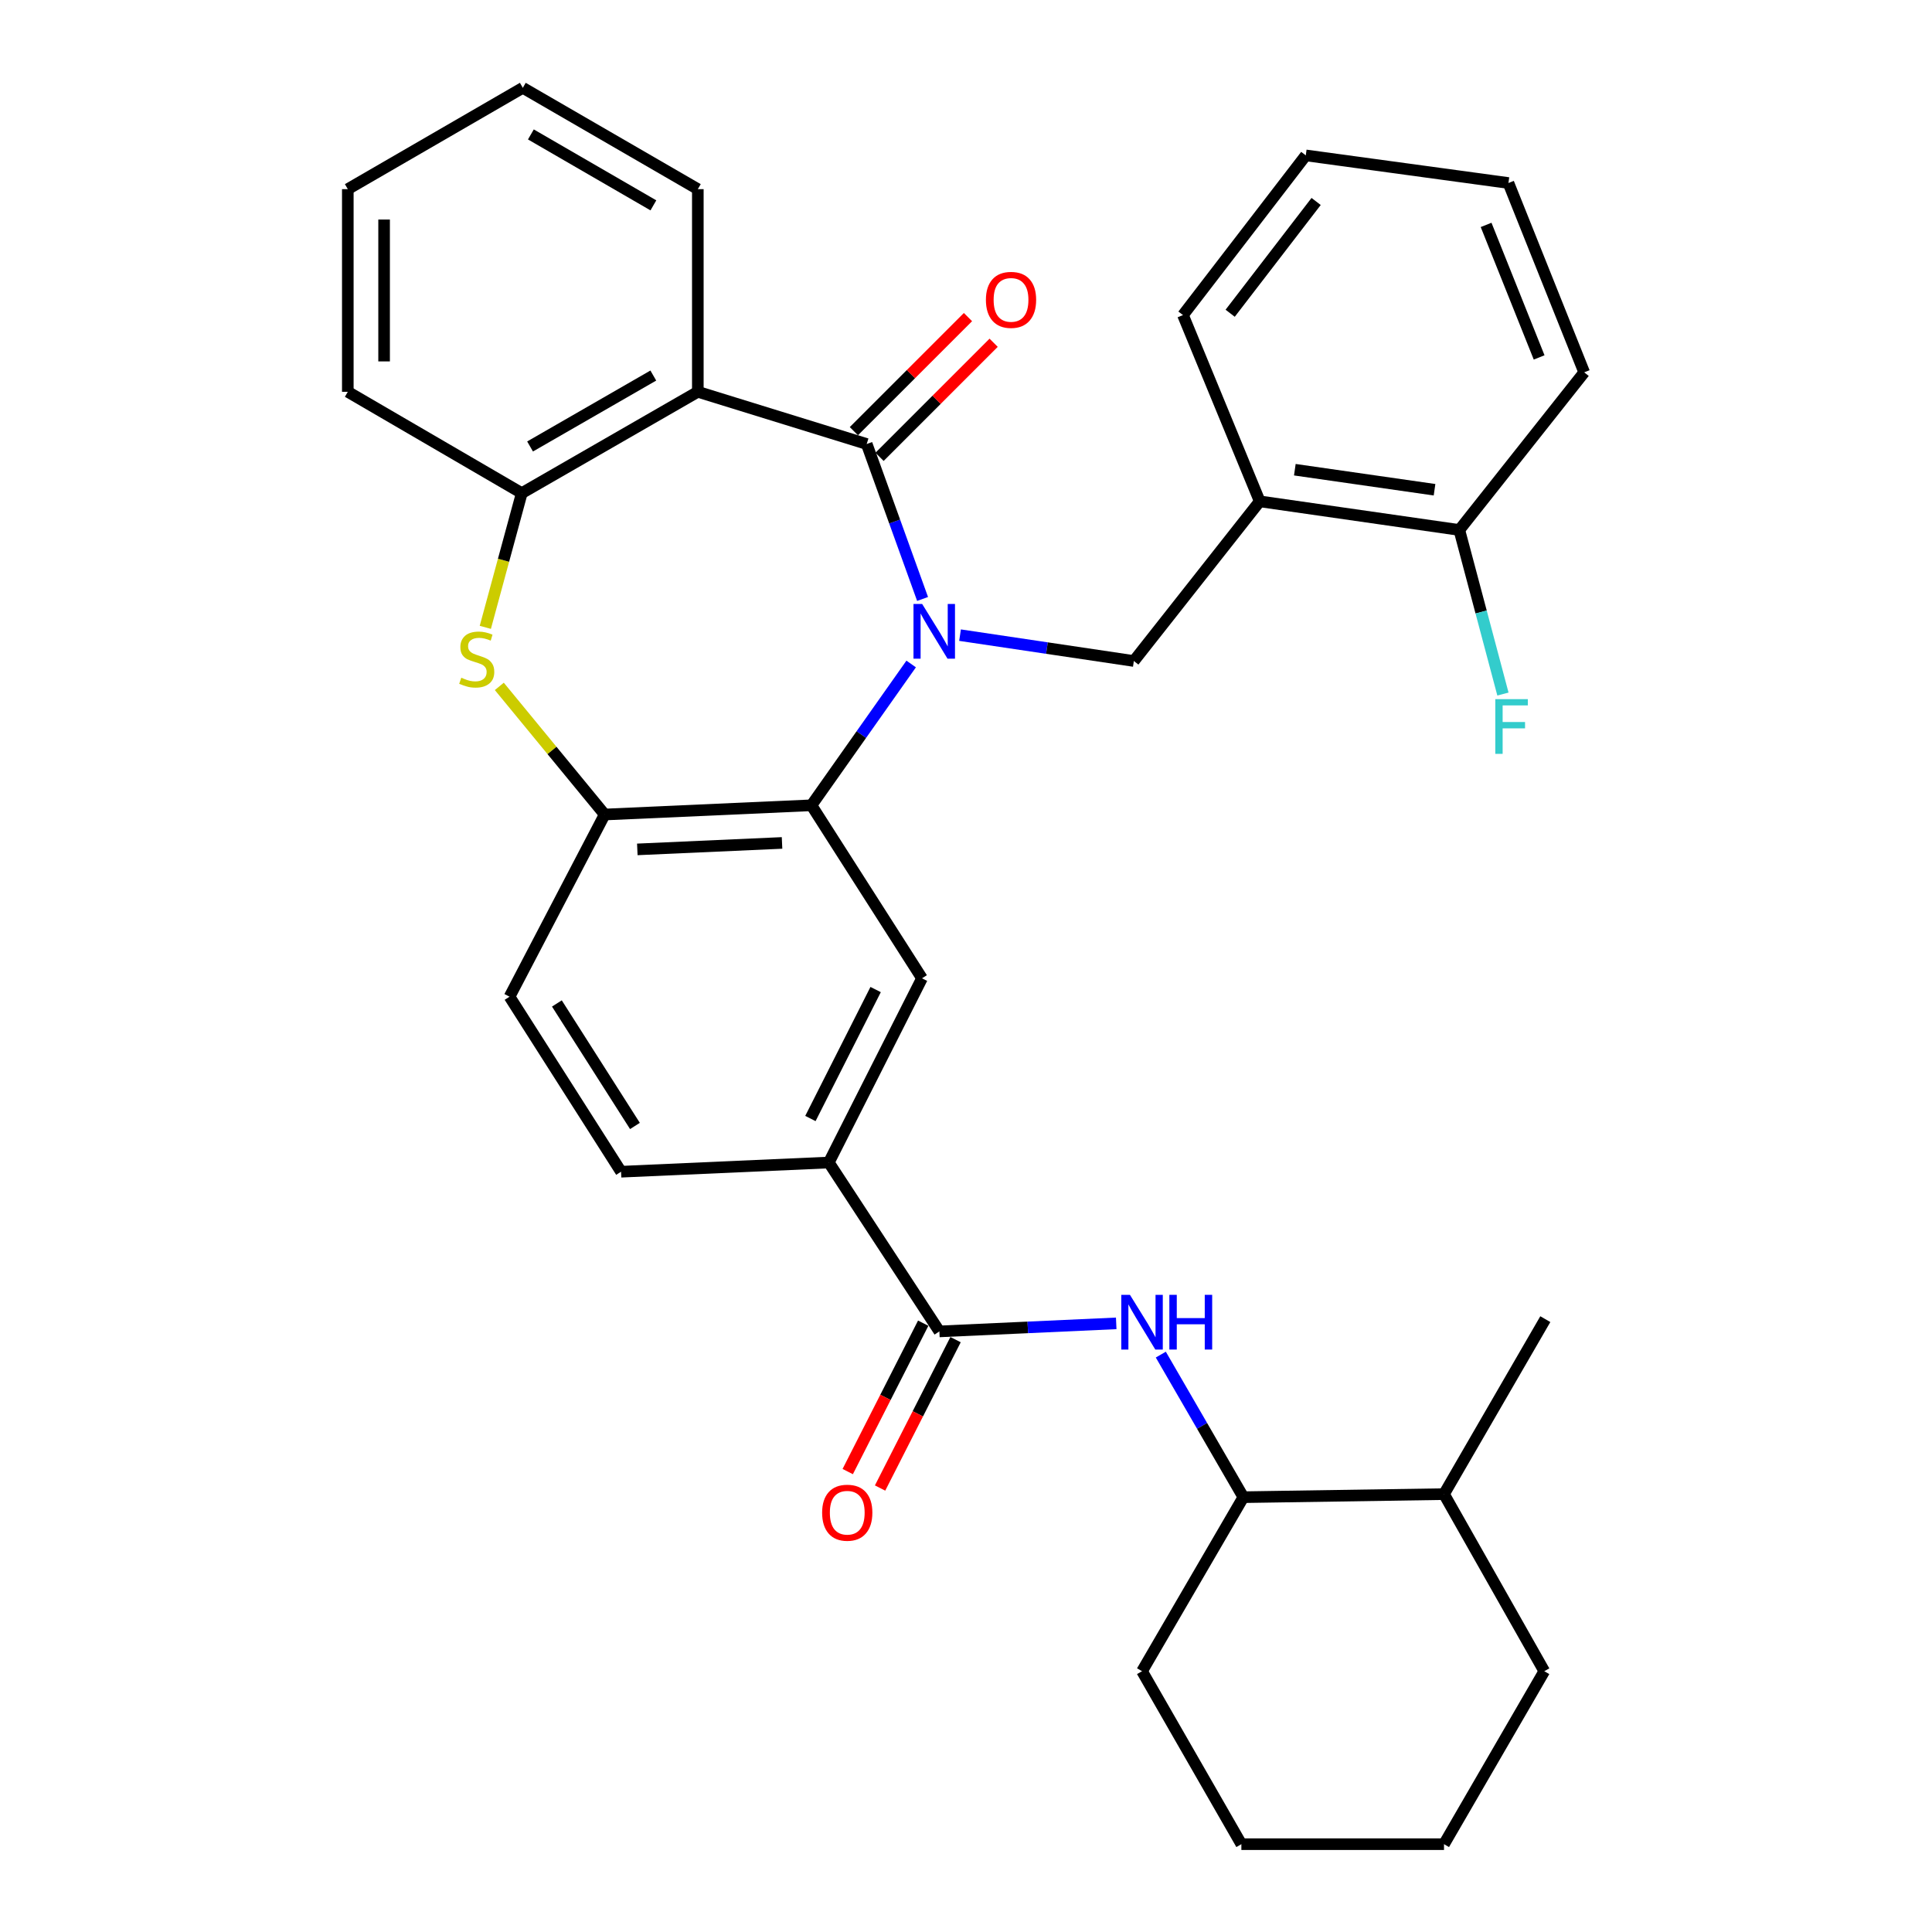 <?xml version='1.0' encoding='iso-8859-1'?>
<svg version='1.1' baseProfile='full'
              xmlns='http://www.w3.org/2000/svg'
                      xmlns:rdkit='http://www.rdkit.org/xml'
                      xmlns:xlink='http://www.w3.org/1999/xlink'
                  xml:space='preserve'
width='1000px' height='1000px' viewBox='0 0 1000 1000'>
<!-- END OF HEADER -->
<rect style='opacity:1.0;fill:#FFFFFF;stroke:none' width='1000' height='1000' x='0' y='0'> </rect>
<path class='bond-0' d='M 477.527,310.025 L 463.067,269.922' style='fill:none;fill-rule:evenodd;stroke:#0000FF;stroke-width:6px;stroke-linecap:butt;stroke-linejoin:miter;stroke-opacity:1' />
<path class='bond-0' d='M 463.067,269.922 L 448.607,229.819' style='fill:none;fill-rule:evenodd;stroke:#000000;stroke-width:6px;stroke-linecap:butt;stroke-linejoin:miter;stroke-opacity:1' />
<path class='bond-1' d='M 471.621,343.677 L 445.81,380.246' style='fill:none;fill-rule:evenodd;stroke:#0000FF;stroke-width:6px;stroke-linecap:butt;stroke-linejoin:miter;stroke-opacity:1' />
<path class='bond-1' d='M 445.81,380.246 L 419.998,416.815' style='fill:none;fill-rule:evenodd;stroke:#000000;stroke-width:6px;stroke-linecap:butt;stroke-linejoin:miter;stroke-opacity:1' />
<path class='bond-4' d='M 496.913,328.748 L 541.896,335.442' style='fill:none;fill-rule:evenodd;stroke:#0000FF;stroke-width:6px;stroke-linecap:butt;stroke-linejoin:miter;stroke-opacity:1' />
<path class='bond-4' d='M 541.896,335.442 L 586.88,342.135' style='fill:none;fill-rule:evenodd;stroke:#000000;stroke-width:6px;stroke-linecap:butt;stroke-linejoin:miter;stroke-opacity:1' />
<path class='bond-2' d='M 448.607,229.819 L 361.194,202.797' style='fill:none;fill-rule:evenodd;stroke:#000000;stroke-width:6px;stroke-linecap:butt;stroke-linejoin:miter;stroke-opacity:1' />
<path class='bond-12' d='M 455.248,236.462 L 484.778,206.937' style='fill:none;fill-rule:evenodd;stroke:#000000;stroke-width:6px;stroke-linecap:butt;stroke-linejoin:miter;stroke-opacity:1' />
<path class='bond-12' d='M 484.778,206.937 L 514.307,177.411' style='fill:none;fill-rule:evenodd;stroke:#FF0000;stroke-width:6px;stroke-linecap:butt;stroke-linejoin:miter;stroke-opacity:1' />
<path class='bond-12' d='M 441.965,223.177 L 471.494,193.651' style='fill:none;fill-rule:evenodd;stroke:#000000;stroke-width:6px;stroke-linecap:butt;stroke-linejoin:miter;stroke-opacity:1' />
<path class='bond-12' d='M 471.494,193.651 L 501.024,164.126' style='fill:none;fill-rule:evenodd;stroke:#FF0000;stroke-width:6px;stroke-linecap:butt;stroke-linejoin:miter;stroke-opacity:1' />
<path class='bond-5' d='M 419.998,416.815 L 312.984,421.595' style='fill:none;fill-rule:evenodd;stroke:#000000;stroke-width:6px;stroke-linecap:butt;stroke-linejoin:miter;stroke-opacity:1' />
<path class='bond-5' d='M 404.784,436.3 L 329.874,439.646' style='fill:none;fill-rule:evenodd;stroke:#000000;stroke-width:6px;stroke-linecap:butt;stroke-linejoin:miter;stroke-opacity:1' />
<path class='bond-8' d='M 419.998,416.815 L 477.226,506.367' style='fill:none;fill-rule:evenodd;stroke:#000000;stroke-width:6px;stroke-linecap:butt;stroke-linejoin:miter;stroke-opacity:1' />
<path class='bond-6' d='M 361.194,202.797 L 270.066,255.245' style='fill:none;fill-rule:evenodd;stroke:#000000;stroke-width:6px;stroke-linecap:butt;stroke-linejoin:miter;stroke-opacity:1' />
<path class='bond-6' d='M 338.153,194.381 L 274.364,231.095' style='fill:none;fill-rule:evenodd;stroke:#000000;stroke-width:6px;stroke-linecap:butt;stroke-linejoin:miter;stroke-opacity:1' />
<path class='bond-20' d='M 361.194,202.797 L 361.194,97.902' style='fill:none;fill-rule:evenodd;stroke:#000000;stroke-width:6px;stroke-linecap:butt;stroke-linejoin:miter;stroke-opacity:1' />
<path class='bond-3' d='M 258.446,355.272 L 285.715,388.434' style='fill:none;fill-rule:evenodd;stroke:#CCCC00;stroke-width:6px;stroke-linecap:butt;stroke-linejoin:miter;stroke-opacity:1' />
<path class='bond-3' d='M 285.715,388.434 L 312.984,421.595' style='fill:none;fill-rule:evenodd;stroke:#000000;stroke-width:6px;stroke-linecap:butt;stroke-linejoin:miter;stroke-opacity:1' />
<path class='bond-33' d='M 251.198,324.717 L 260.632,289.981' style='fill:none;fill-rule:evenodd;stroke:#CCCC00;stroke-width:6px;stroke-linecap:butt;stroke-linejoin:miter;stroke-opacity:1' />
<path class='bond-33' d='M 260.632,289.981 L 270.066,255.245' style='fill:none;fill-rule:evenodd;stroke:#000000;stroke-width:6px;stroke-linecap:butt;stroke-linejoin:miter;stroke-opacity:1' />
<path class='bond-11' d='M 586.88,342.135 L 652.04,259.493' style='fill:none;fill-rule:evenodd;stroke:#000000;stroke-width:6px;stroke-linecap:butt;stroke-linejoin:miter;stroke-opacity:1' />
<path class='bond-16' d='M 312.984,421.595 L 263.741,515.896' style='fill:none;fill-rule:evenodd;stroke:#000000;stroke-width:6px;stroke-linecap:butt;stroke-linejoin:miter;stroke-opacity:1' />
<path class='bond-21' d='M 270.066,255.245 L 180.023,202.797' style='fill:none;fill-rule:evenodd;stroke:#000000;stroke-width:6px;stroke-linecap:butt;stroke-linejoin:miter;stroke-opacity:1' />
<path class='bond-7' d='M 486.223,689.135 L 428.995,601.722' style='fill:none;fill-rule:evenodd;stroke:#000000;stroke-width:6px;stroke-linecap:butt;stroke-linejoin:miter;stroke-opacity:1' />
<path class='bond-9' d='M 486.223,689.135 L 531.988,687.054' style='fill:none;fill-rule:evenodd;stroke:#000000;stroke-width:6px;stroke-linecap:butt;stroke-linejoin:miter;stroke-opacity:1' />
<path class='bond-9' d='M 531.988,687.054 L 577.753,684.973' style='fill:none;fill-rule:evenodd;stroke:#0000FF;stroke-width:6px;stroke-linecap:butt;stroke-linejoin:miter;stroke-opacity:1' />
<path class='bond-14' d='M 477.85,684.876 L 458.316,723.28' style='fill:none;fill-rule:evenodd;stroke:#000000;stroke-width:6px;stroke-linecap:butt;stroke-linejoin:miter;stroke-opacity:1' />
<path class='bond-14' d='M 458.316,723.28 L 438.783,761.685' style='fill:none;fill-rule:evenodd;stroke:#FF0000;stroke-width:6px;stroke-linecap:butt;stroke-linejoin:miter;stroke-opacity:1' />
<path class='bond-14' d='M 494.596,693.393 L 475.062,731.798' style='fill:none;fill-rule:evenodd;stroke:#000000;stroke-width:6px;stroke-linecap:butt;stroke-linejoin:miter;stroke-opacity:1' />
<path class='bond-14' d='M 475.062,731.798 L 455.528,770.202' style='fill:none;fill-rule:evenodd;stroke:#FF0000;stroke-width:6px;stroke-linecap:butt;stroke-linejoin:miter;stroke-opacity:1' />
<path class='bond-10' d='M 477.226,506.367 L 428.995,601.722' style='fill:none;fill-rule:evenodd;stroke:#000000;stroke-width:6px;stroke-linecap:butt;stroke-linejoin:miter;stroke-opacity:1' />
<path class='bond-10' d='M 453.226,512.19 L 419.465,578.939' style='fill:none;fill-rule:evenodd;stroke:#000000;stroke-width:6px;stroke-linecap:butt;stroke-linejoin:miter;stroke-opacity:1' />
<path class='bond-13' d='M 600.832,701.141 L 622.199,738.041' style='fill:none;fill-rule:evenodd;stroke:#0000FF;stroke-width:6px;stroke-linecap:butt;stroke-linejoin:miter;stroke-opacity:1' />
<path class='bond-13' d='M 622.199,738.041 L 643.565,774.94' style='fill:none;fill-rule:evenodd;stroke:#000000;stroke-width:6px;stroke-linecap:butt;stroke-linejoin:miter;stroke-opacity:1' />
<path class='bond-17' d='M 428.995,601.722 L 321.459,606.482' style='fill:none;fill-rule:evenodd;stroke:#000000;stroke-width:6px;stroke-linecap:butt;stroke-linejoin:miter;stroke-opacity:1' />
<path class='bond-15' d='M 652.04,259.493 L 755.339,274.314' style='fill:none;fill-rule:evenodd;stroke:#000000;stroke-width:6px;stroke-linecap:butt;stroke-linejoin:miter;stroke-opacity:1' />
<path class='bond-15' d='M 670.203,243.119 L 742.512,253.494' style='fill:none;fill-rule:evenodd;stroke:#000000;stroke-width:6px;stroke-linecap:butt;stroke-linejoin:miter;stroke-opacity:1' />
<path class='bond-22' d='M 652.04,259.493 L 612.306,163.083' style='fill:none;fill-rule:evenodd;stroke:#000000;stroke-width:6px;stroke-linecap:butt;stroke-linejoin:miter;stroke-opacity:1' />
<path class='bond-18' d='M 643.565,774.94 L 747.417,773.354' style='fill:none;fill-rule:evenodd;stroke:#000000;stroke-width:6px;stroke-linecap:butt;stroke-linejoin:miter;stroke-opacity:1' />
<path class='bond-23' d='M 643.565,774.94 L 591.118,865.014' style='fill:none;fill-rule:evenodd;stroke:#000000;stroke-width:6px;stroke-linecap:butt;stroke-linejoin:miter;stroke-opacity:1' />
<path class='bond-19' d='M 755.339,274.314 L 766.628,316.779' style='fill:none;fill-rule:evenodd;stroke:#000000;stroke-width:6px;stroke-linecap:butt;stroke-linejoin:miter;stroke-opacity:1' />
<path class='bond-19' d='M 766.628,316.779 L 777.918,359.245' style='fill:none;fill-rule:evenodd;stroke:#33CCCC;stroke-width:6px;stroke-linecap:butt;stroke-linejoin:miter;stroke-opacity:1' />
<path class='bond-24' d='M 755.339,274.314 L 819.977,192.725' style='fill:none;fill-rule:evenodd;stroke:#000000;stroke-width:6px;stroke-linecap:butt;stroke-linejoin:miter;stroke-opacity:1' />
<path class='bond-34' d='M 263.741,515.896 L 321.459,606.482' style='fill:none;fill-rule:evenodd;stroke:#000000;stroke-width:6px;stroke-linecap:butt;stroke-linejoin:miter;stroke-opacity:1' />
<path class='bond-34' d='M 288.243,519.388 L 328.646,582.798' style='fill:none;fill-rule:evenodd;stroke:#000000;stroke-width:6px;stroke-linecap:butt;stroke-linejoin:miter;stroke-opacity:1' />
<path class='bond-25' d='M 747.417,773.354 L 799.854,682.789' style='fill:none;fill-rule:evenodd;stroke:#000000;stroke-width:6px;stroke-linecap:butt;stroke-linejoin:miter;stroke-opacity:1' />
<path class='bond-26' d='M 747.417,773.354 L 799.322,865.014' style='fill:none;fill-rule:evenodd;stroke:#000000;stroke-width:6px;stroke-linecap:butt;stroke-linejoin:miter;stroke-opacity:1' />
<path class='bond-27' d='M 361.194,97.902 L 270.608,45.455' style='fill:none;fill-rule:evenodd;stroke:#000000;stroke-width:6px;stroke-linecap:butt;stroke-linejoin:miter;stroke-opacity:1' />
<path class='bond-27' d='M 338.193,106.294 L 274.783,69.58' style='fill:none;fill-rule:evenodd;stroke:#000000;stroke-width:6px;stroke-linecap:butt;stroke-linejoin:miter;stroke-opacity:1' />
<path class='bond-36' d='M 180.023,202.797 L 180.023,97.902' style='fill:none;fill-rule:evenodd;stroke:#000000;stroke-width:6px;stroke-linecap:butt;stroke-linejoin:miter;stroke-opacity:1' />
<path class='bond-36' d='M 198.81,187.063 L 198.81,113.636' style='fill:none;fill-rule:evenodd;stroke:#000000;stroke-width:6px;stroke-linecap:butt;stroke-linejoin:miter;stroke-opacity:1' />
<path class='bond-28' d='M 612.306,163.083 L 675.869,80.43' style='fill:none;fill-rule:evenodd;stroke:#000000;stroke-width:6px;stroke-linecap:butt;stroke-linejoin:miter;stroke-opacity:1' />
<path class='bond-28' d='M 636.733,162.138 L 681.227,104.281' style='fill:none;fill-rule:evenodd;stroke:#000000;stroke-width:6px;stroke-linecap:butt;stroke-linejoin:miter;stroke-opacity:1' />
<path class='bond-30' d='M 591.118,865.014 L 642.532,954.545' style='fill:none;fill-rule:evenodd;stroke:#000000;stroke-width:6px;stroke-linecap:butt;stroke-linejoin:miter;stroke-opacity:1' />
<path class='bond-35' d='M 819.977,192.725 L 780.764,94.729' style='fill:none;fill-rule:evenodd;stroke:#000000;stroke-width:6px;stroke-linecap:butt;stroke-linejoin:miter;stroke-opacity:1' />
<path class='bond-35' d='M 796.653,185.005 L 769.203,116.408' style='fill:none;fill-rule:evenodd;stroke:#000000;stroke-width:6px;stroke-linecap:butt;stroke-linejoin:miter;stroke-opacity:1' />
<path class='bond-37' d='M 799.322,865.014 L 747.417,954.545' style='fill:none;fill-rule:evenodd;stroke:#000000;stroke-width:6px;stroke-linecap:butt;stroke-linejoin:miter;stroke-opacity:1' />
<path class='bond-29' d='M 270.608,45.455 L 180.023,97.902' style='fill:none;fill-rule:evenodd;stroke:#000000;stroke-width:6px;stroke-linecap:butt;stroke-linejoin:miter;stroke-opacity:1' />
<path class='bond-31' d='M 675.869,80.43 L 780.764,94.729' style='fill:none;fill-rule:evenodd;stroke:#000000;stroke-width:6px;stroke-linecap:butt;stroke-linejoin:miter;stroke-opacity:1' />
<path class='bond-32' d='M 642.532,954.545 L 747.417,954.545' style='fill:none;fill-rule:evenodd;stroke:#000000;stroke-width:6px;stroke-linecap:butt;stroke-linejoin:miter;stroke-opacity:1' />
<path  class='atom-0' d='M 477.301 312.601
L 486.581 327.601
Q 487.501 329.081, 488.981 331.761
Q 490.461 334.441, 490.541 334.601
L 490.541 312.601
L 494.301 312.601
L 494.301 340.921
L 490.421 340.921
L 480.461 324.521
Q 479.301 322.601, 478.061 320.401
Q 476.861 318.201, 476.501 317.521
L 476.501 340.921
L 472.821 340.921
L 472.821 312.601
L 477.301 312.601
' fill='#0000FF'/>
<path  class='atom-4' d='M 238.759 350.78
Q 239.079 350.9, 240.399 351.46
Q 241.719 352.02, 243.159 352.38
Q 244.639 352.7, 246.079 352.7
Q 248.759 352.7, 250.319 351.42
Q 251.879 350.1, 251.879 347.82
Q 251.879 346.26, 251.079 345.3
Q 250.319 344.34, 249.119 343.82
Q 247.919 343.3, 245.919 342.7
Q 243.399 341.94, 241.879 341.22
Q 240.399 340.5, 239.319 338.98
Q 238.279 337.46, 238.279 334.9
Q 238.279 331.34, 240.679 329.14
Q 243.119 326.94, 247.919 326.94
Q 251.199 326.94, 254.919 328.5
L 253.999 331.58
Q 250.599 330.18, 248.039 330.18
Q 245.279 330.18, 243.759 331.34
Q 242.239 332.46, 242.279 334.42
Q 242.279 335.94, 243.039 336.86
Q 243.839 337.78, 244.959 338.3
Q 246.119 338.82, 248.039 339.42
Q 250.599 340.22, 252.119 341.02
Q 253.639 341.82, 254.719 343.46
Q 255.839 345.06, 255.839 347.82
Q 255.839 351.74, 253.199 353.86
Q 250.599 355.94, 246.239 355.94
Q 243.719 355.94, 241.799 355.38
Q 239.919 354.86, 237.679 353.94
L 238.759 350.78
' fill='#CCCC00'/>
<path  class='atom-10' d='M 584.858 670.205
L 594.138 685.205
Q 595.058 686.685, 596.538 689.365
Q 598.018 692.045, 598.098 692.205
L 598.098 670.205
L 601.858 670.205
L 601.858 698.525
L 597.978 698.525
L 588.018 682.125
Q 586.858 680.205, 585.618 678.005
Q 584.418 675.805, 584.058 675.125
L 584.058 698.525
L 580.378 698.525
L 580.378 670.205
L 584.858 670.205
' fill='#0000FF'/>
<path  class='atom-10' d='M 605.258 670.205
L 609.098 670.205
L 609.098 682.245
L 623.578 682.245
L 623.578 670.205
L 627.418 670.205
L 627.418 698.525
L 623.578 698.525
L 623.578 685.445
L 609.098 685.445
L 609.098 698.525
L 605.258 698.525
L 605.258 670.205
' fill='#0000FF'/>
<path  class='atom-13' d='M 510.307 155.21
Q 510.307 148.41, 513.667 144.61
Q 517.027 140.81, 523.307 140.81
Q 529.587 140.81, 532.947 144.61
Q 536.307 148.41, 536.307 155.21
Q 536.307 162.09, 532.907 166.01
Q 529.507 169.89, 523.307 169.89
Q 517.067 169.89, 513.667 166.01
Q 510.307 162.13, 510.307 155.21
M 523.307 166.69
Q 527.627 166.69, 529.947 163.81
Q 532.307 160.89, 532.307 155.21
Q 532.307 149.65, 529.947 146.85
Q 527.627 144.01, 523.307 144.01
Q 518.987 144.01, 516.627 146.81
Q 514.307 149.61, 514.307 155.21
Q 514.307 160.93, 516.627 163.81
Q 518.987 166.69, 523.307 166.69
' fill='#FF0000'/>
<path  class='atom-15' d='M 425.535 782.973
Q 425.535 776.173, 428.895 772.373
Q 432.255 768.573, 438.535 768.573
Q 444.815 768.573, 448.175 772.373
Q 451.535 776.173, 451.535 782.973
Q 451.535 789.853, 448.135 793.773
Q 444.735 797.653, 438.535 797.653
Q 432.295 797.653, 428.895 793.773
Q 425.535 789.893, 425.535 782.973
M 438.535 794.453
Q 442.855 794.453, 445.175 791.573
Q 447.535 788.653, 447.535 782.973
Q 447.535 777.413, 445.175 774.613
Q 442.855 771.773, 438.535 771.773
Q 434.215 771.773, 431.855 774.573
Q 429.535 777.373, 429.535 782.973
Q 429.535 788.693, 431.855 791.573
Q 434.215 794.453, 438.535 794.453
' fill='#FF0000'/>
<path  class='atom-20' d='M 773.962 361.876
L 790.802 361.876
L 790.802 365.116
L 777.762 365.116
L 777.762 373.716
L 789.362 373.716
L 789.362 376.996
L 777.762 376.996
L 777.762 390.196
L 773.962 390.196
L 773.962 361.876
' fill='#33CCCC'/>
</svg>
